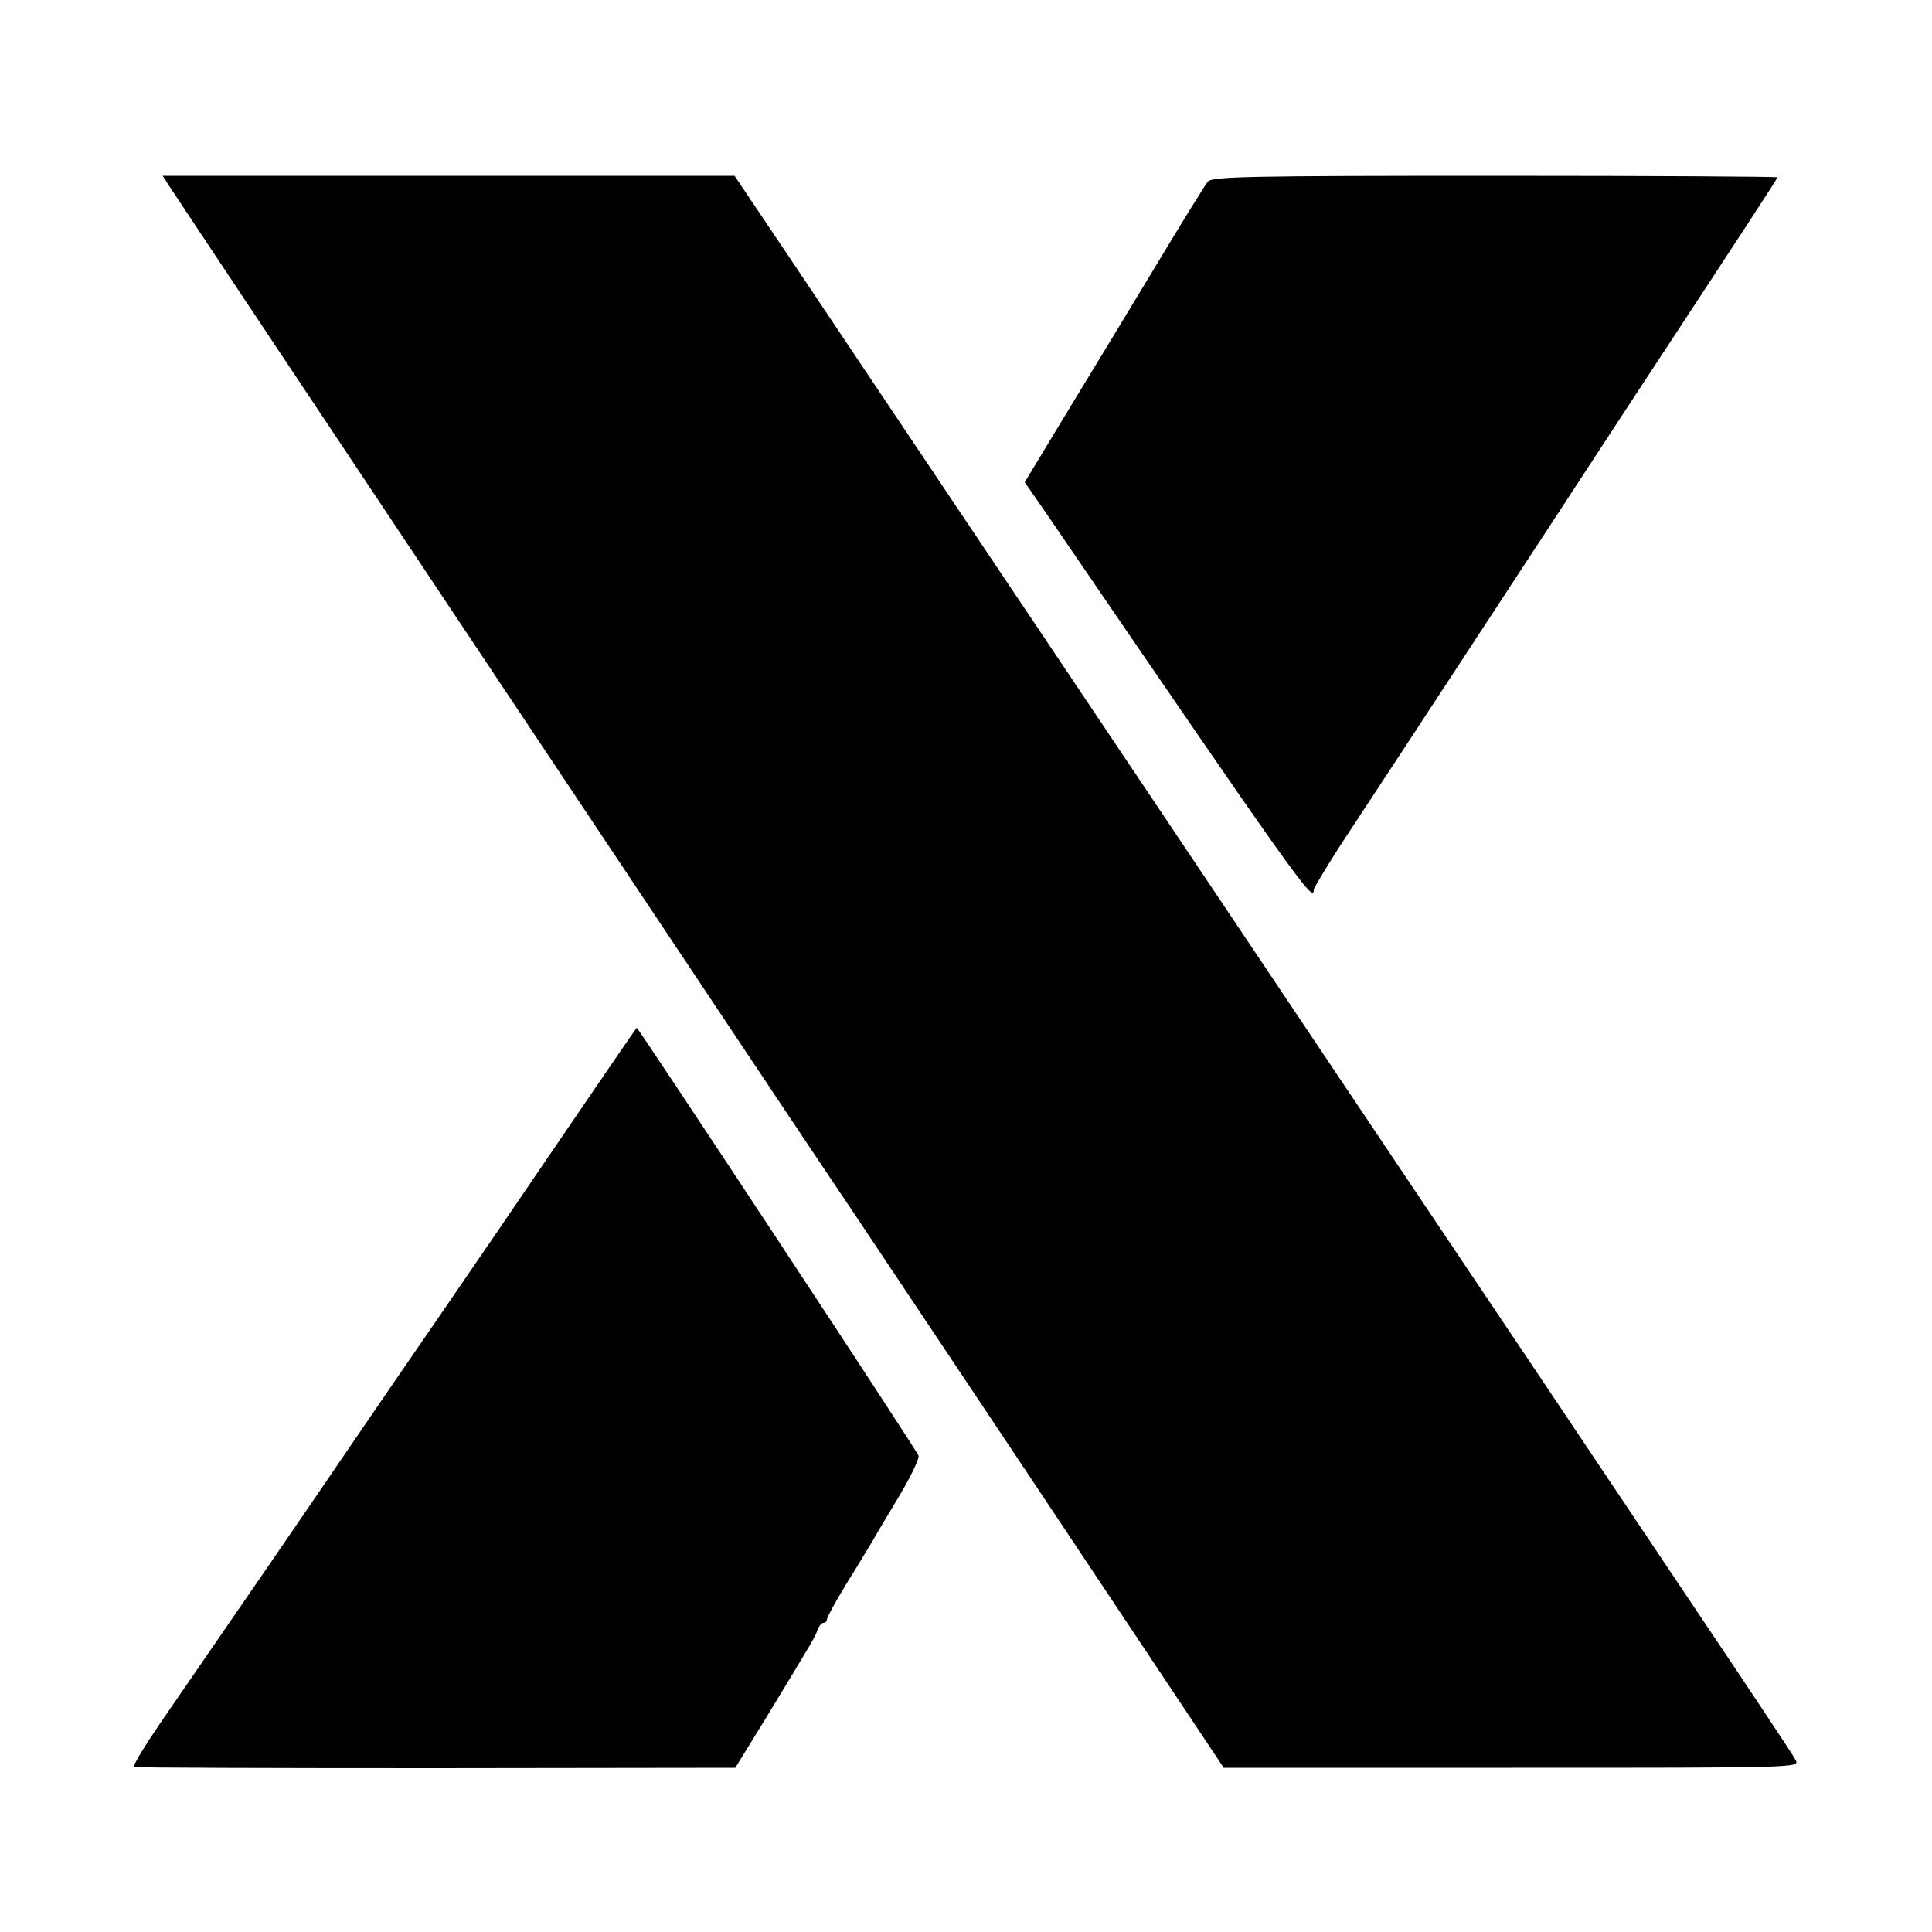 <?xml version="1.0" standalone="no"?>
<!DOCTYPE svg PUBLIC "-//W3C//DTD SVG 20010904//EN"
 "http://www.w3.org/TR/2001/REC-SVG-20010904/DTD/svg10.dtd">
<svg version="1.0" xmlns="http://www.w3.org/2000/svg"
 width="500pt" height="500pt" viewBox="0 0 500 500"
 preserveAspectRatio="xMidYMid meet">
<g transform="translate(0,500) scale(0.1,-0.1)"
fill="#000000" stroke="none">
<path d="M437 4520 c46 -71 1709 -2566 1716 -2575 4 -5 234 -350 511 -765
l503 -755 746 0 c743 0 745 0 734 20 -5 11 -119 182 -252 380 -133 198 -407
608 -610 910 -203 303 -473 705 -600 895 -127 190 -393 586 -590 880 -197 294
-434 647 -526 785 l-168 250 -740 0 -740 0 16 -25z"/>
<path d="M3126 4530 c-7 -8 -68 -107 -136 -220 -68 -113 -172 -284 -231 -381
l-107 -177 54 -78 c651 -953 694 -1013 694 -977 0 5 31 56 68 114 214 325 373
569 537 819 45 69 138 211 206 315 314 478 389 593 389 596 0 2 -329 4 -731 4
-639 0 -732 -2 -743 -15z"/>
<path d="M1455 2059 c-104 -153 -248 -364 -319 -467 -71 -103 -167 -243 -214
-312 -184 -270 -251 -367 -509 -742 -40 -59 -70 -108 -66 -111 5 -2 356 -3
782 -3 l774 1 80 130 c125 206 127 209 133 228 4 9 10 17 15 17 5 0 9 4 9 9 0
5 23 47 51 93 29 46 59 97 69 113 9 17 41 69 70 118 28 48 50 93 47 100 -7 18
-725 1107 -729 1107 -2 -1 -88 -127 -193 -281z"/>
</g>
</svg>
